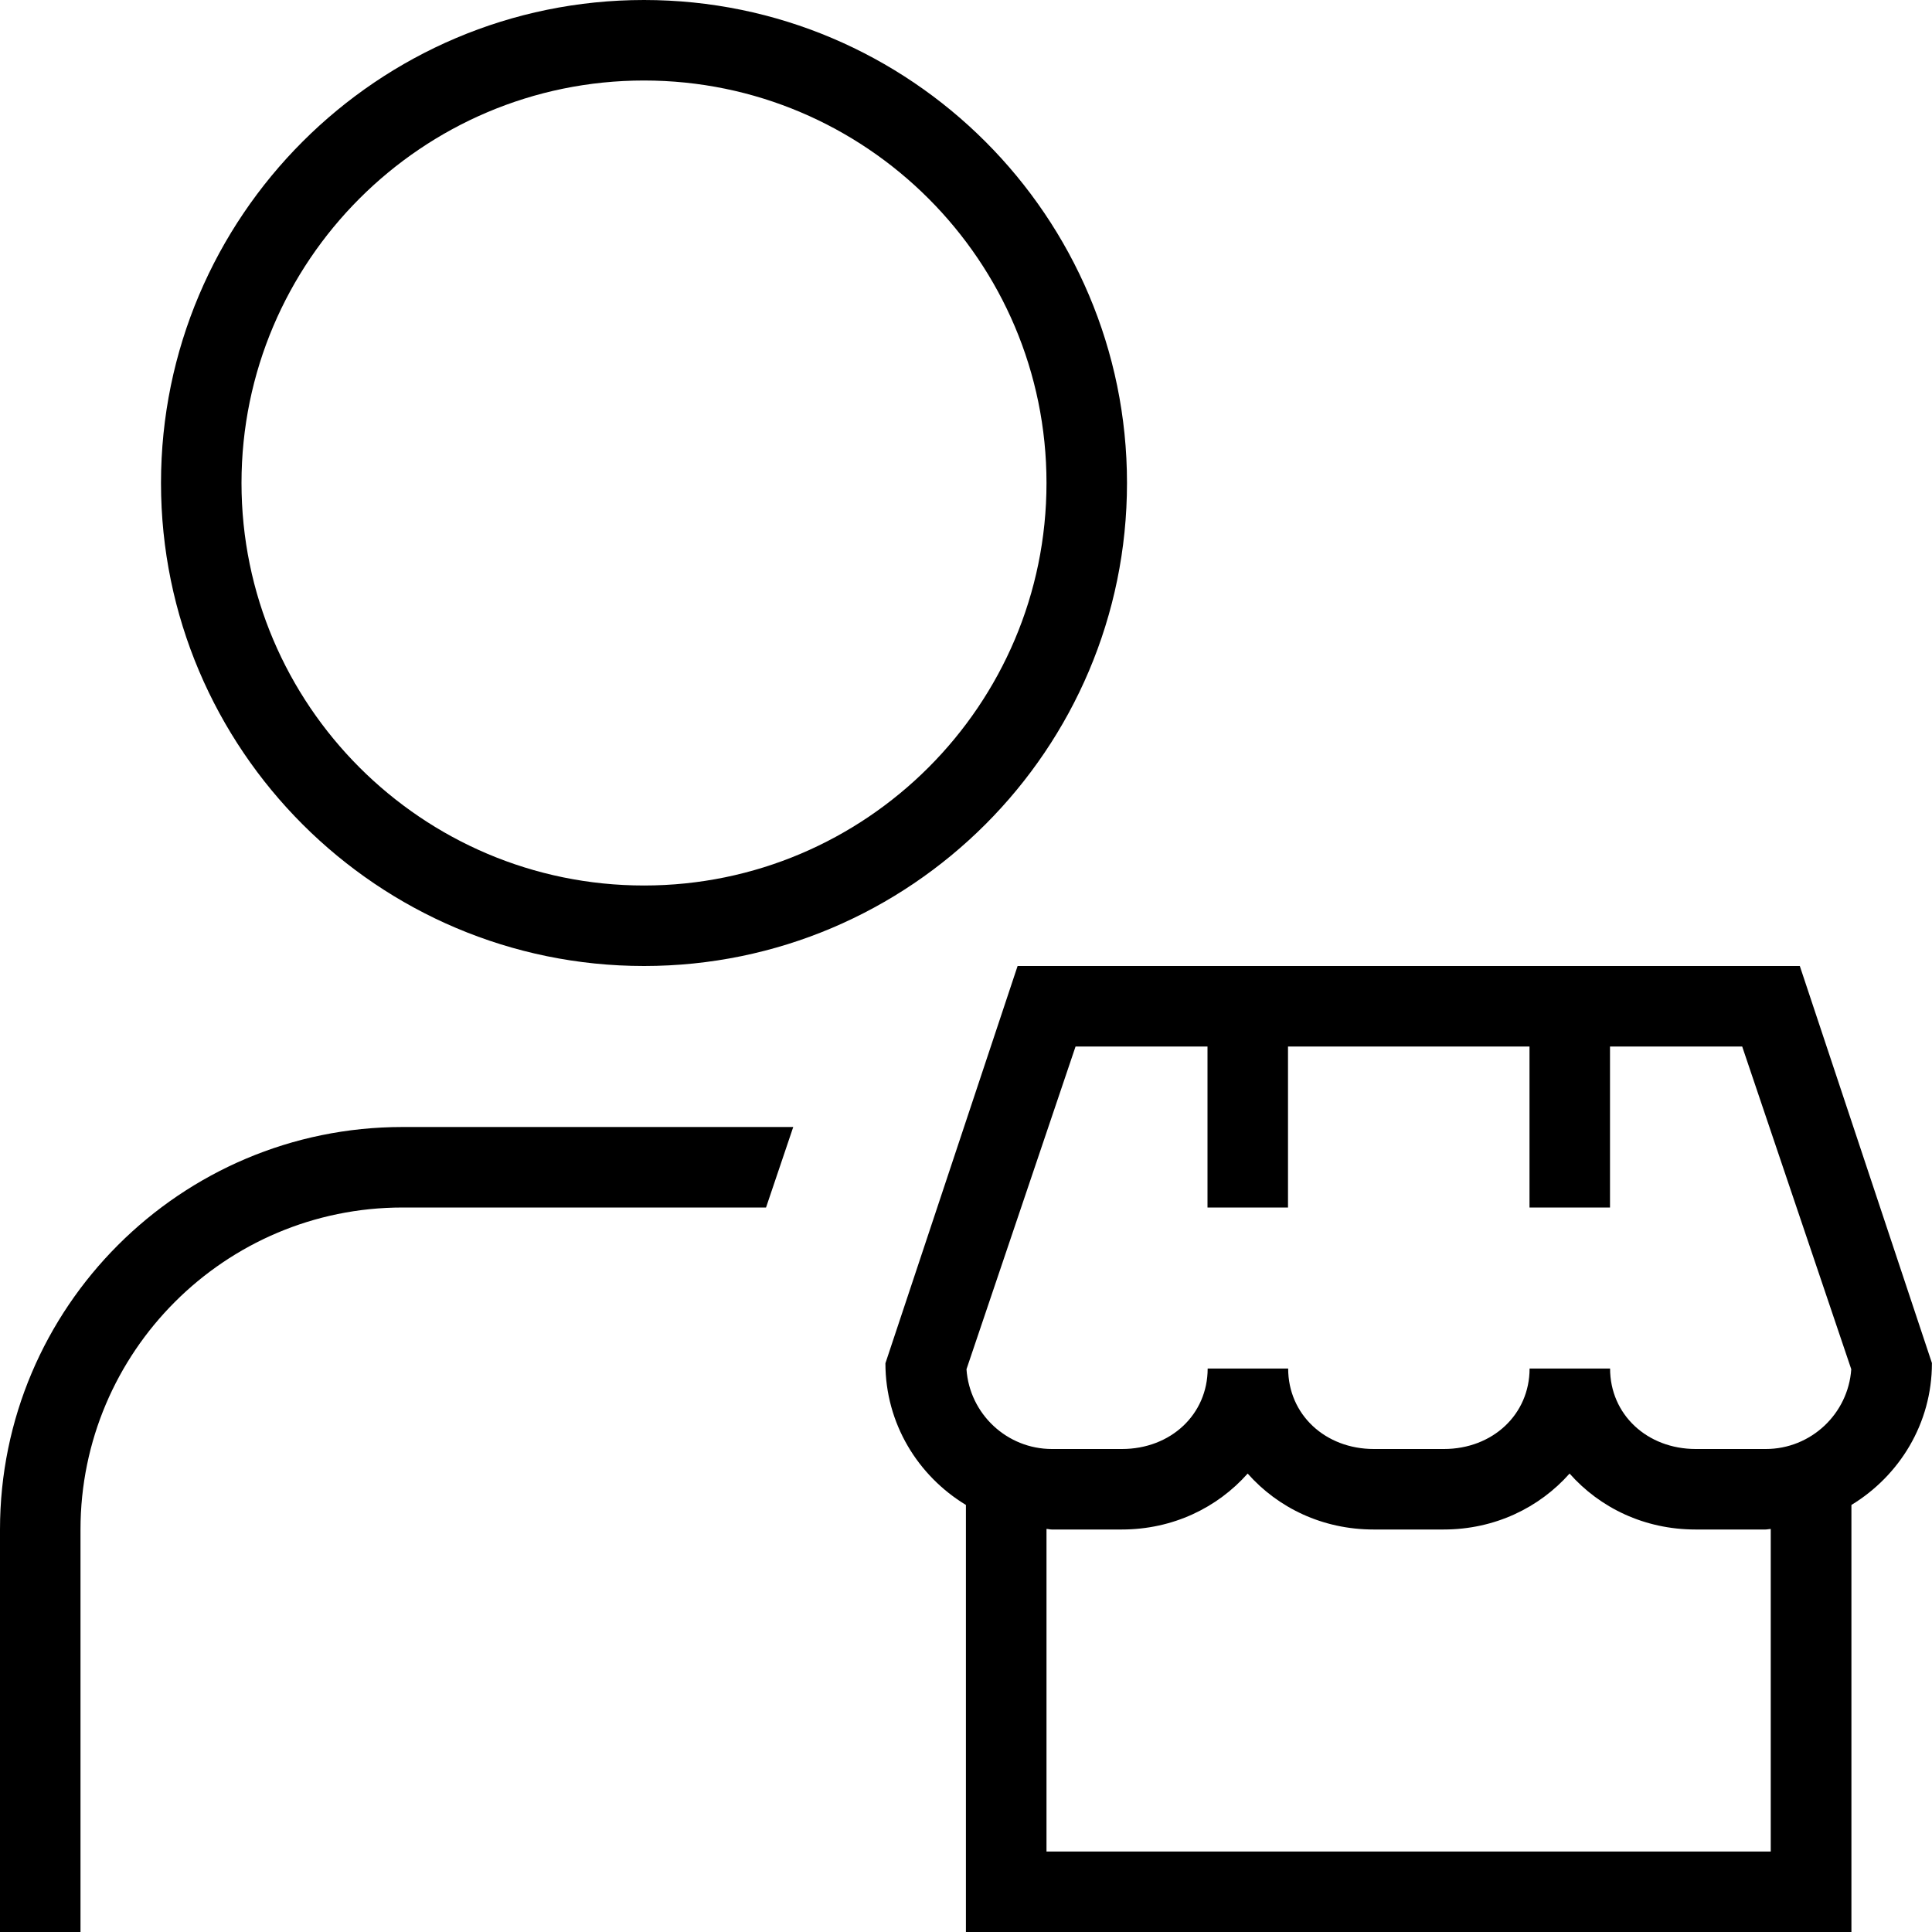 <?xml version="1.0" encoding="UTF-8"?>
<svg xmlns="http://www.w3.org/2000/svg" id="Layer_1" data-name="Layer 1" viewBox="0 0 24 24">
  <path d="m24,16.935l-1.642-4.935h-9.717l-1.642,4.935c0,.748.403,1.398,1,1.76v5.305h11v-5.305c.597-.363,1-1.013,1-1.76Zm-10.642-3.935h1.642v2h1v-2h3v2h1v-2h1.642l1.355,4.009c-.038.553-.5.991-1.062.991h-.869c-.607,0-1.065-.43-1.065-1h-1c0,.57-.458,1-1.065,1h-.869c-.607,0-1.065-.43-1.065-1h-1c0,.57-.458,1-1.065,1h-.869c-.562,0-1.024-.438-1.062-.991l1.355-4.009Zm8.642,10h-9v-4.007c.022,0,.043.007.065.007h.869c.636,0,1.189-.271,1.565-.695.376.425.929.695,1.565.695h.869c.636,0,1.189-.271,1.565-.695.376.425.929.695,1.565.695h.869c.022,0,.043-.006.065-.007v4.007Zm-14-11c3.309,0,6-2.691,6-6S11.309,0,8,0,2,2.691,2,6s2.691,6,6,6Zm0-11c2.757,0,5,2.243,5,5s-2.243,5-5,5-5-2.243-5-5S5.243,1,8,1Zm1.854,13l-.338,1h-4.516c-2.206,0-4,1.794-4,4v5H0v-5c0-2.757,2.243-5,5-5h4.854Z"/>
</svg>
